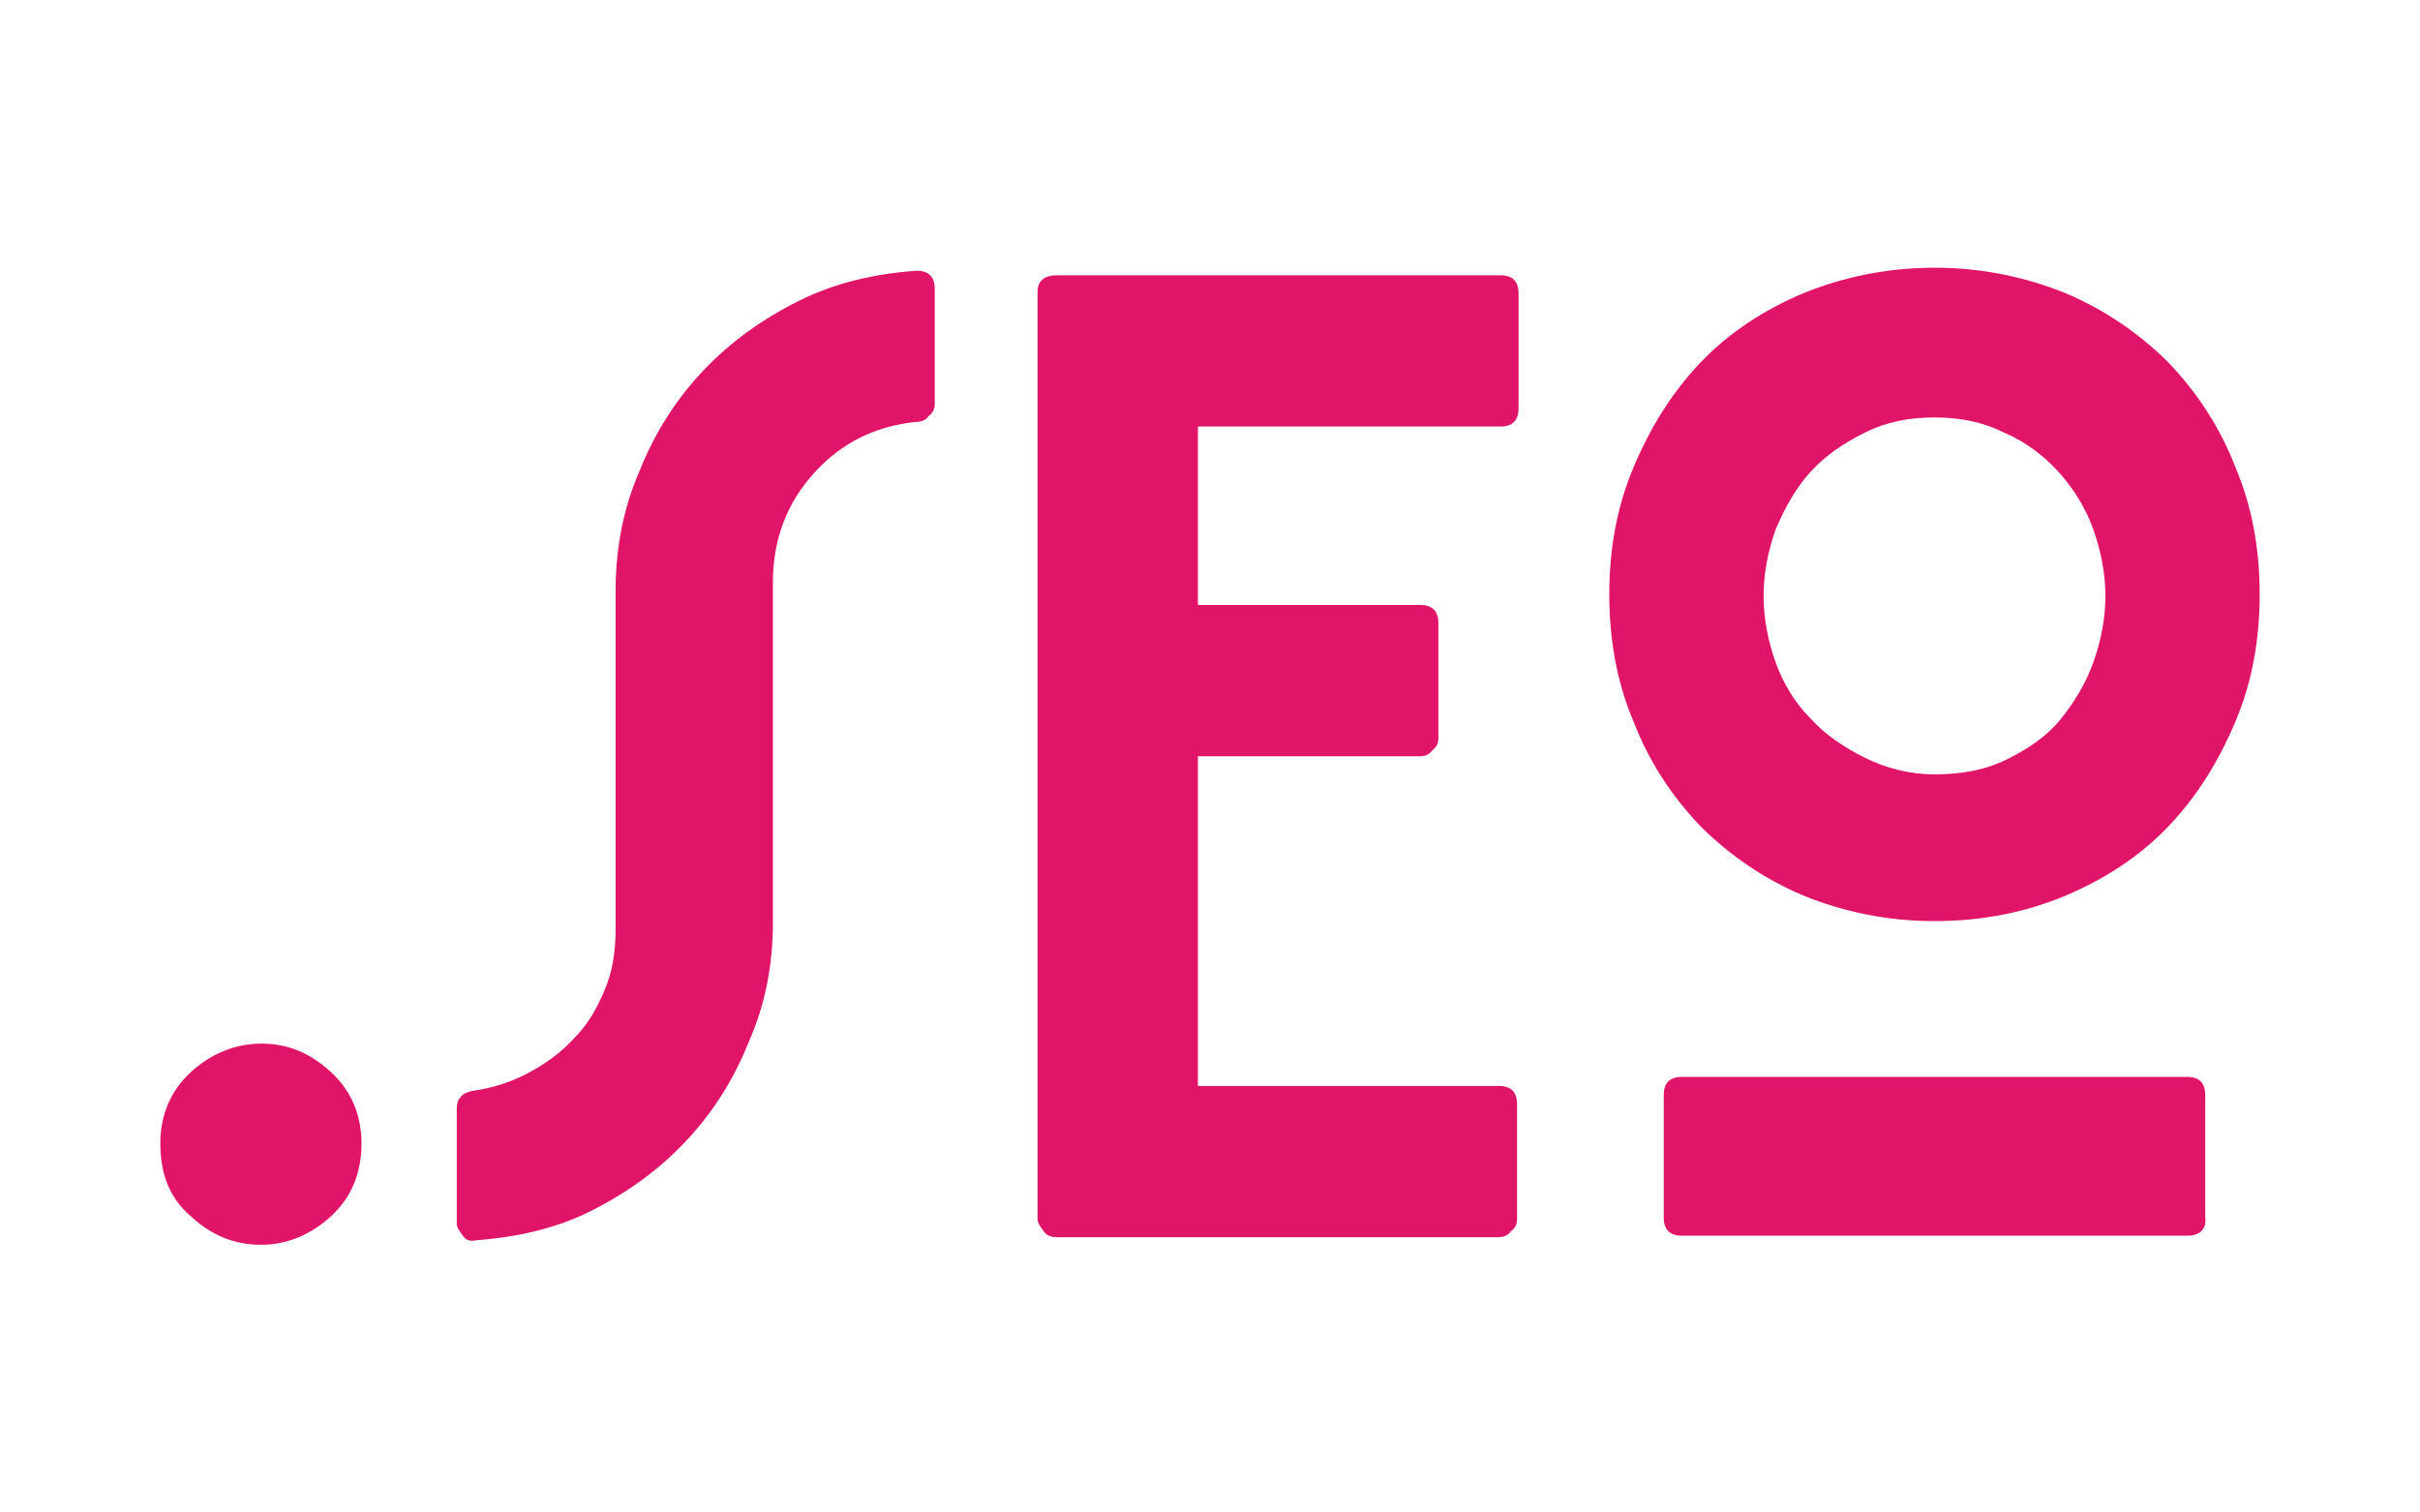 <?xml version="1.0" encoding="utf-8"?>
<!-- Generator: Adobe Illustrator 26.0.2, SVG Export Plug-In . SVG Version: 6.00 Build 0)  -->
<svg version="1.1" id="Layer_1" xmlns="http://www.w3.org/2000/svg" xmlns:xlink="http://www.w3.org/1999/xlink" x="0px" y="0px"
	 viewBox="0 0 160 100" style="enable-background:new 0 0 160 100;" xml:space="preserve">
<style type="text/css">
	.st0{fill:#E01468;}
</style>
<g>
	<path class="st0" d="M10.6,75.6c0-1.9,0.7-3.5,2-4.7c1.3-1.2,2.9-1.9,4.7-1.9c1.7,0,3.2,0.6,4.6,1.9c1.3,1.2,2,2.8,2,4.7
		c0,2-0.7,3.6-2,4.8c-1.3,1.2-2.9,1.9-4.6,1.9c-1.8,0-3.3-0.6-4.7-1.9C11.2,79.2,10.6,77.6,10.6,75.6z"/>
	<path class="st0" d="M31.5,82c-0.4,0.1-0.7,0-0.9-0.3c-0.2-0.3-0.4-0.5-0.4-0.8v-7.6c0-0.7,0.4-1.1,1.2-1.2
		c1.3-0.2,2.5-0.6,3.6-1.2c1.1-0.6,2.1-1.3,3-2.3c0.9-0.9,1.5-2,2-3.2c0.5-1.2,0.7-2.5,0.7-3.9V39.1c0-2.8,0.5-5.5,1.6-8
		c1-2.5,2.4-4.7,4.2-6.6c1.8-1.9,3.9-3.4,6.3-4.6c2.4-1.2,5-1.8,7.8-2c0.8,0,1.2,0.4,1.2,1.2v7.6c0,0.3-0.1,0.6-0.4,0.8
		c-0.2,0.3-0.5,0.4-0.9,0.4c-2.7,0.3-4.9,1.4-6.7,3.4c-1.8,2-2.7,4.4-2.7,7.2v22.5c0,2.8-0.5,5.4-1.6,7.9c-1,2.5-2.4,4.7-4.2,6.6
		c-1.8,1.9-3.9,3.4-6.3,4.6C36.8,81.2,34.2,81.8,31.5,82z"/>
	<path class="st0" d="M69.9,18.2h29.3c0.8,0,1.2,0.4,1.2,1.2v7.6c0,0.8-0.4,1.2-1.2,1.2H79.2V40h14.7c0.8,0,1.2,0.4,1.2,1.2v7.6
		c0,0.3-0.1,0.6-0.4,0.8c-0.2,0.3-0.5,0.4-0.8,0.4H79.2v21.8h19.9c0.8,0,1.2,0.4,1.2,1.2v7.6c0,0.3-0.1,0.6-0.4,0.8
		c-0.2,0.3-0.5,0.4-0.9,0.4H69.9c-0.4,0-0.7-0.1-0.9-0.4c-0.2-0.3-0.4-0.5-0.4-0.8V19.3C68.6,18.6,69,18.2,69.9,18.2z"/>
	<path class="st0" d="M127.9,17.7c3.1,0,6,0.6,8.7,1.7c2.6,1.1,4.9,2.7,6.8,4.6c1.9,2,3.4,4.3,4.4,6.9c1.1,2.6,1.6,5.4,1.6,8.4
		c0,3-0.5,5.8-1.6,8.4c-1.1,2.6-2.5,4.9-4.4,6.9c-1.9,2-4.2,3.5-6.8,4.6c-2.6,1.1-5.5,1.7-8.7,1.7c-3.1,0-6-0.6-8.7-1.7
		c-2.6-1.1-4.9-2.7-6.8-4.6c-1.9-2-3.4-4.3-4.4-6.9c-1.1-2.6-1.6-5.4-1.6-8.4c0-3,0.5-5.8,1.6-8.4c1.1-2.6,2.5-4.9,4.4-6.9
		c1.9-2,4.2-3.5,6.8-4.6C121.9,18.3,124.8,17.7,127.9,17.7z M144.6,81.7h-33.4c-0.8,0-1.2-0.4-1.2-1.2v-8.1c0-0.8,0.4-1.2,1.2-1.2
		h33.4c0.8,0,1.2,0.4,1.2,1.2v8.1C145.9,81.2,145.5,81.7,144.6,81.7z M127.9,51.2c1.8,0,3.4-0.3,4.8-1c1.4-0.7,2.6-1.5,3.5-2.6
		c0.9-1.1,1.7-2.4,2.2-3.8c0.5-1.4,0.8-2.9,0.8-4.4c0-1.5-0.3-3-0.8-4.4c-0.5-1.4-1.3-2.7-2.3-3.8c-1-1.1-2.2-2-3.6-2.6
		c-1.4-0.7-2.9-1-4.6-1c-1.7,0-3.2,0.3-4.6,1c-1.4,0.7-2.6,1.5-3.6,2.6c-1,1.1-1.7,2.4-2.3,3.8c-0.5,1.4-0.8,2.9-0.8,4.4
		c0,1.5,0.3,3,0.8,4.4c0.5,1.4,1.3,2.7,2.3,3.7c1,1.1,2.2,1.9,3.6,2.6C124.7,50.8,126.3,51.2,127.9,51.2z"/>
</g>
</svg>
